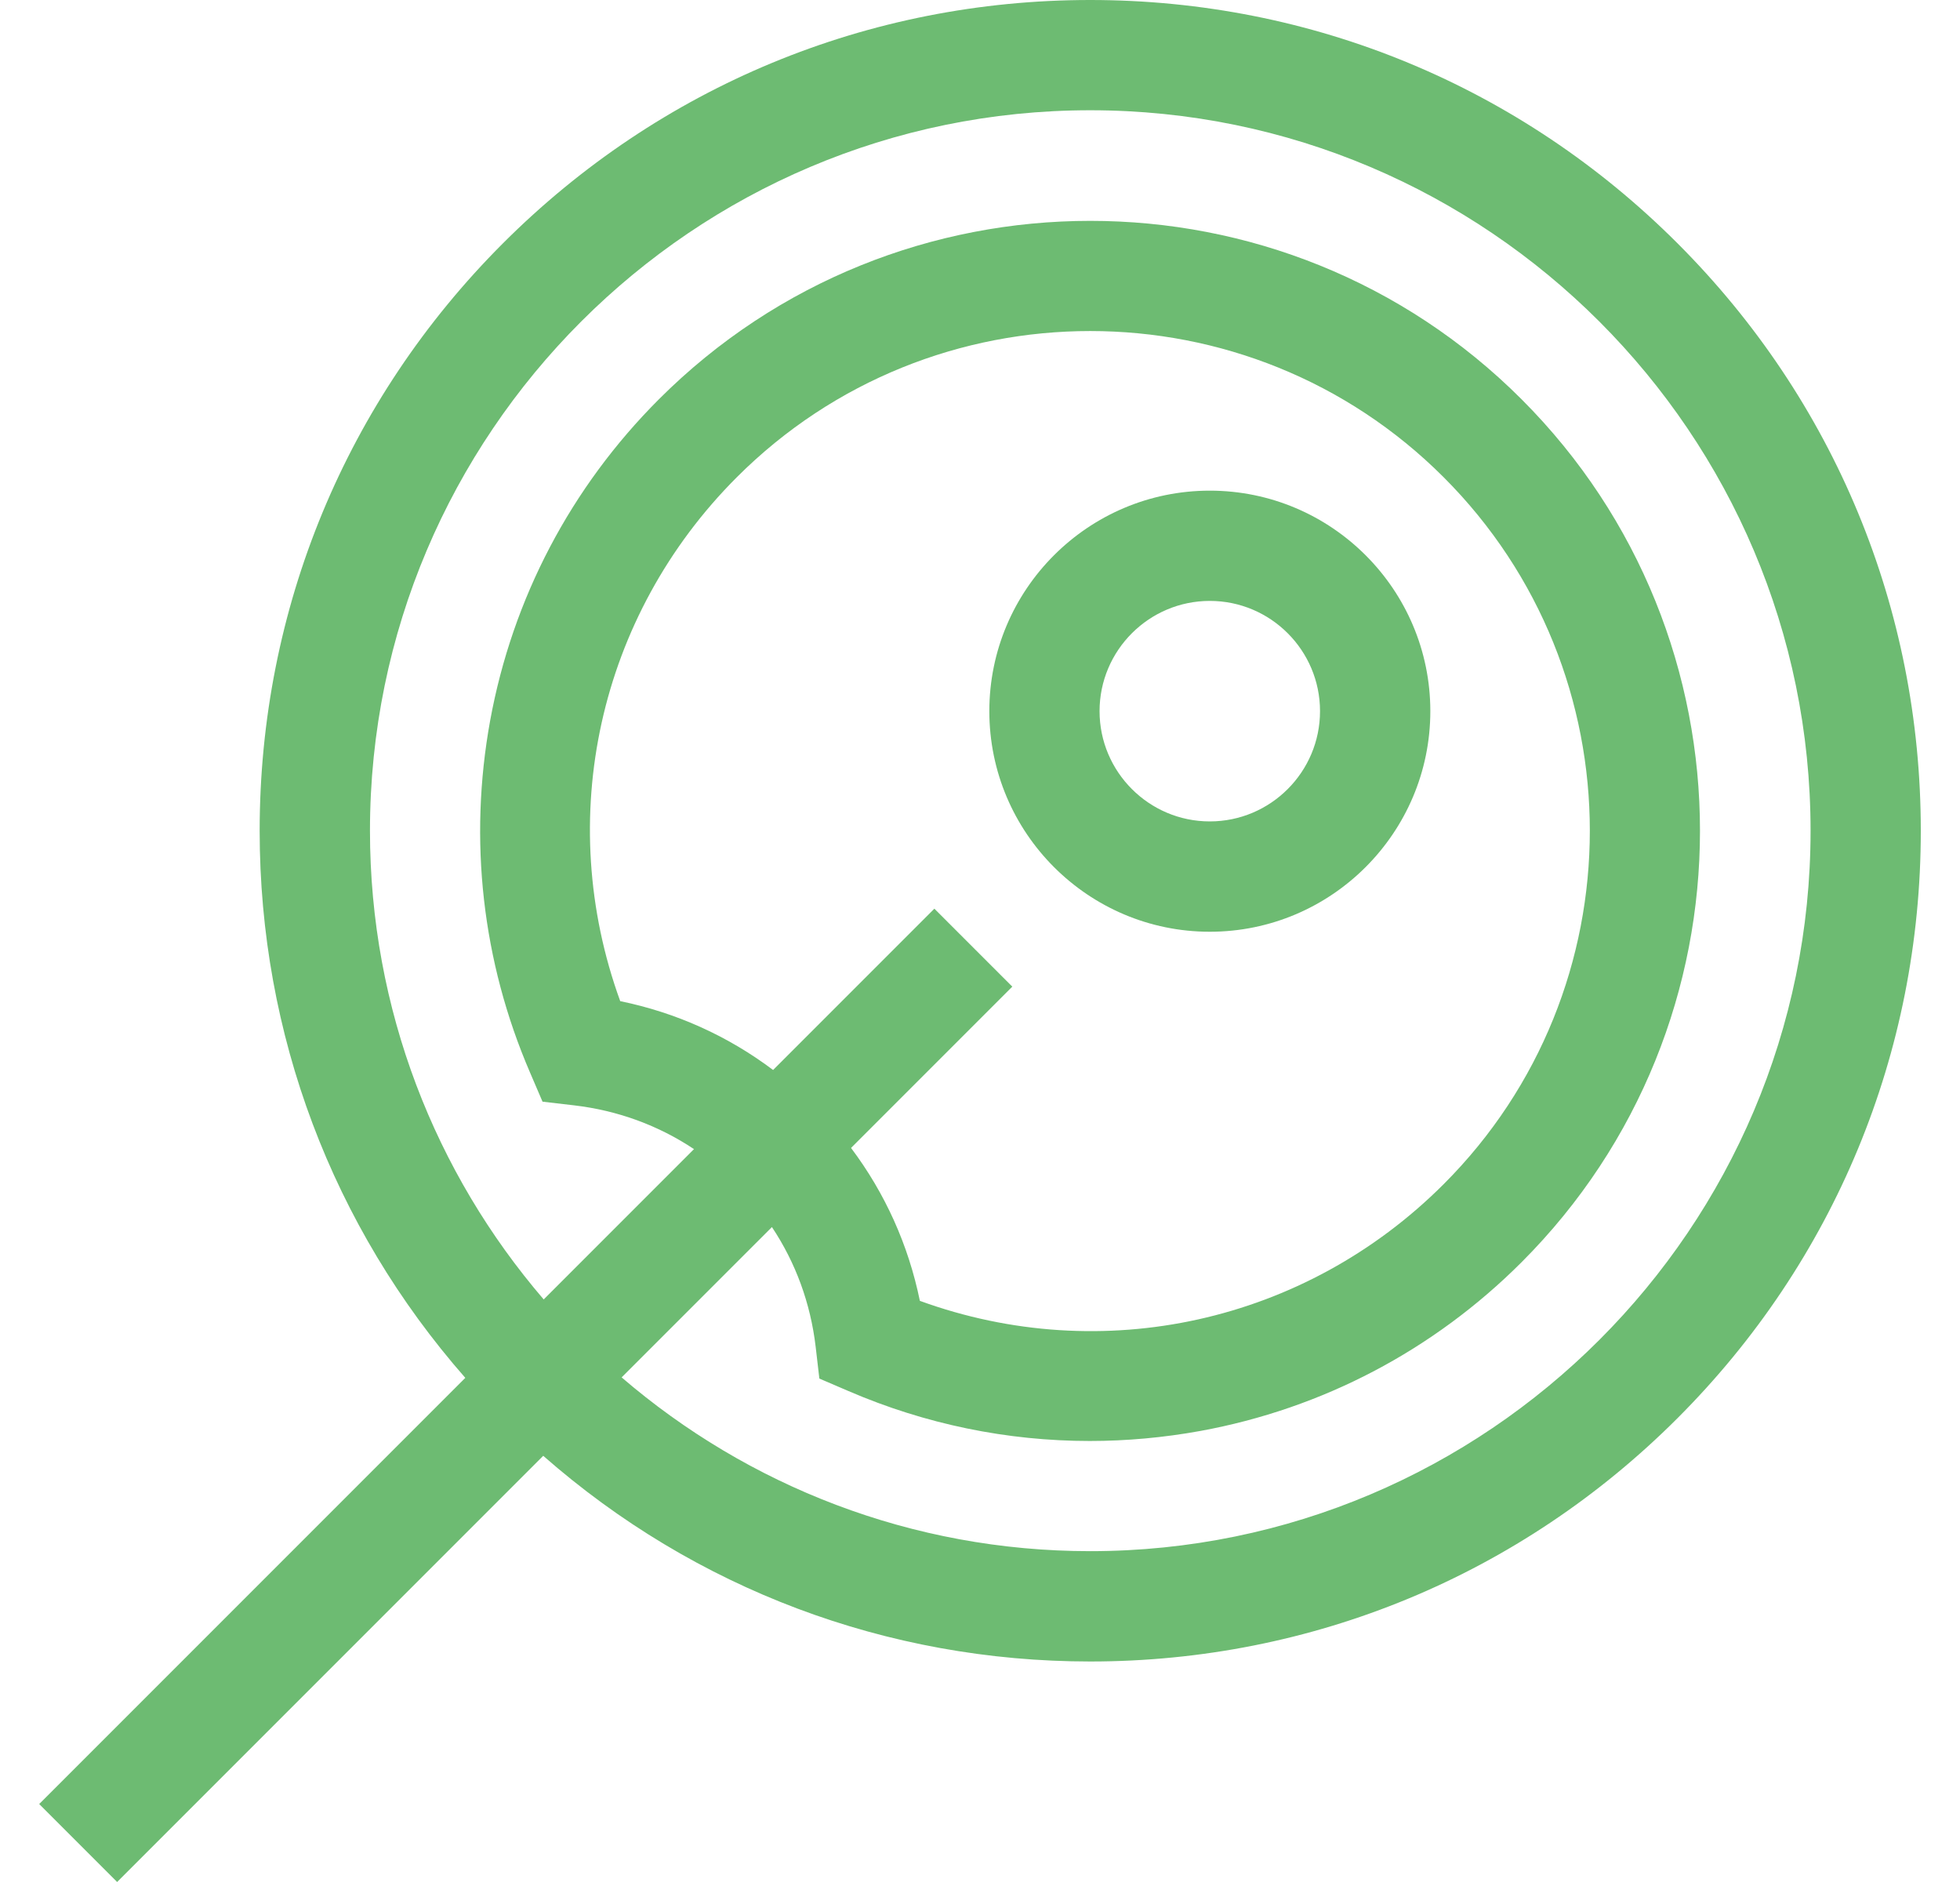 <svg width="25" height="24" viewBox="0 0 25 24" fill="none" xmlns="http://www.w3.org/2000/svg">
<g clip-path="url(#clip0_5471_15549)">
<path d="M21.397 3.103C19.396 1.102 16.736 0 13.906 0C11.076 0 8.416 1.102 6.415 3.103C4.414 5.104 3.312 7.764 3.312 10.594C3.312 13.188 4.239 15.639 5.935 17.571L0.5 23.006L1.494 24L6.929 18.565C8.861 20.261 11.312 21.188 13.906 21.188C16.736 21.188 19.396 20.086 21.397 18.085C23.398 16.084 24.5 13.424 24.5 10.594C24.5 7.764 23.398 5.104 21.397 3.103ZM13.906 19.781C11.626 19.781 9.537 18.946 7.929 17.565L9.846 15.648C10.149 16.103 10.339 16.621 10.404 17.176L10.451 17.58L10.824 17.74C11.803 18.162 12.846 18.376 13.9 18.376C14.37 18.376 14.842 18.333 15.311 18.248C16.868 17.963 18.285 17.219 19.408 16.096C22.442 13.062 22.442 8.126 19.408 5.092C16.375 2.058 11.438 2.058 8.404 5.092C7.281 6.215 6.537 7.632 6.252 9.189C5.975 10.71 6.15 12.261 6.76 13.676L6.92 14.049L7.324 14.096C7.879 14.161 8.397 14.351 8.852 14.654L6.935 16.571C5.554 14.963 4.719 12.874 4.719 10.594C4.719 5.528 8.84 1.406 13.906 1.406C18.972 1.406 23.094 5.528 23.094 10.594C23.094 15.66 18.972 19.781 13.906 19.781ZM11.918 11.588L9.861 13.645C9.283 13.21 8.623 12.913 7.911 12.767C7.065 10.441 7.629 7.855 9.398 6.086C11.884 3.6 15.928 3.6 18.414 6.086C20.9 8.572 20.9 12.616 18.414 15.101C16.645 16.87 14.059 17.435 11.733 16.589C11.587 15.877 11.29 15.217 10.855 14.639L12.912 12.582L11.918 11.588Z" fill="#6DBB72"/>
<path d="M15.431 11.882C16.982 11.882 18.244 10.62 18.244 9.069C18.244 7.518 16.982 6.257 15.431 6.257C13.88 6.257 12.619 7.518 12.619 9.069C12.619 10.62 13.88 11.882 15.431 11.882ZM15.431 7.663C16.207 7.663 16.837 8.294 16.837 9.069C16.837 9.844 16.207 10.475 15.431 10.475C14.656 10.475 14.025 9.844 14.025 9.069C14.025 8.294 14.656 7.663 15.431 7.663Z" fill="#6DBB72"/>
</g>
<defs>
<clipPath id="clip0_5471_15549">
<rect width="24" height="24" fill="white" transform="translate(0.5)"/>
</clipPath>
</defs>
</svg>

